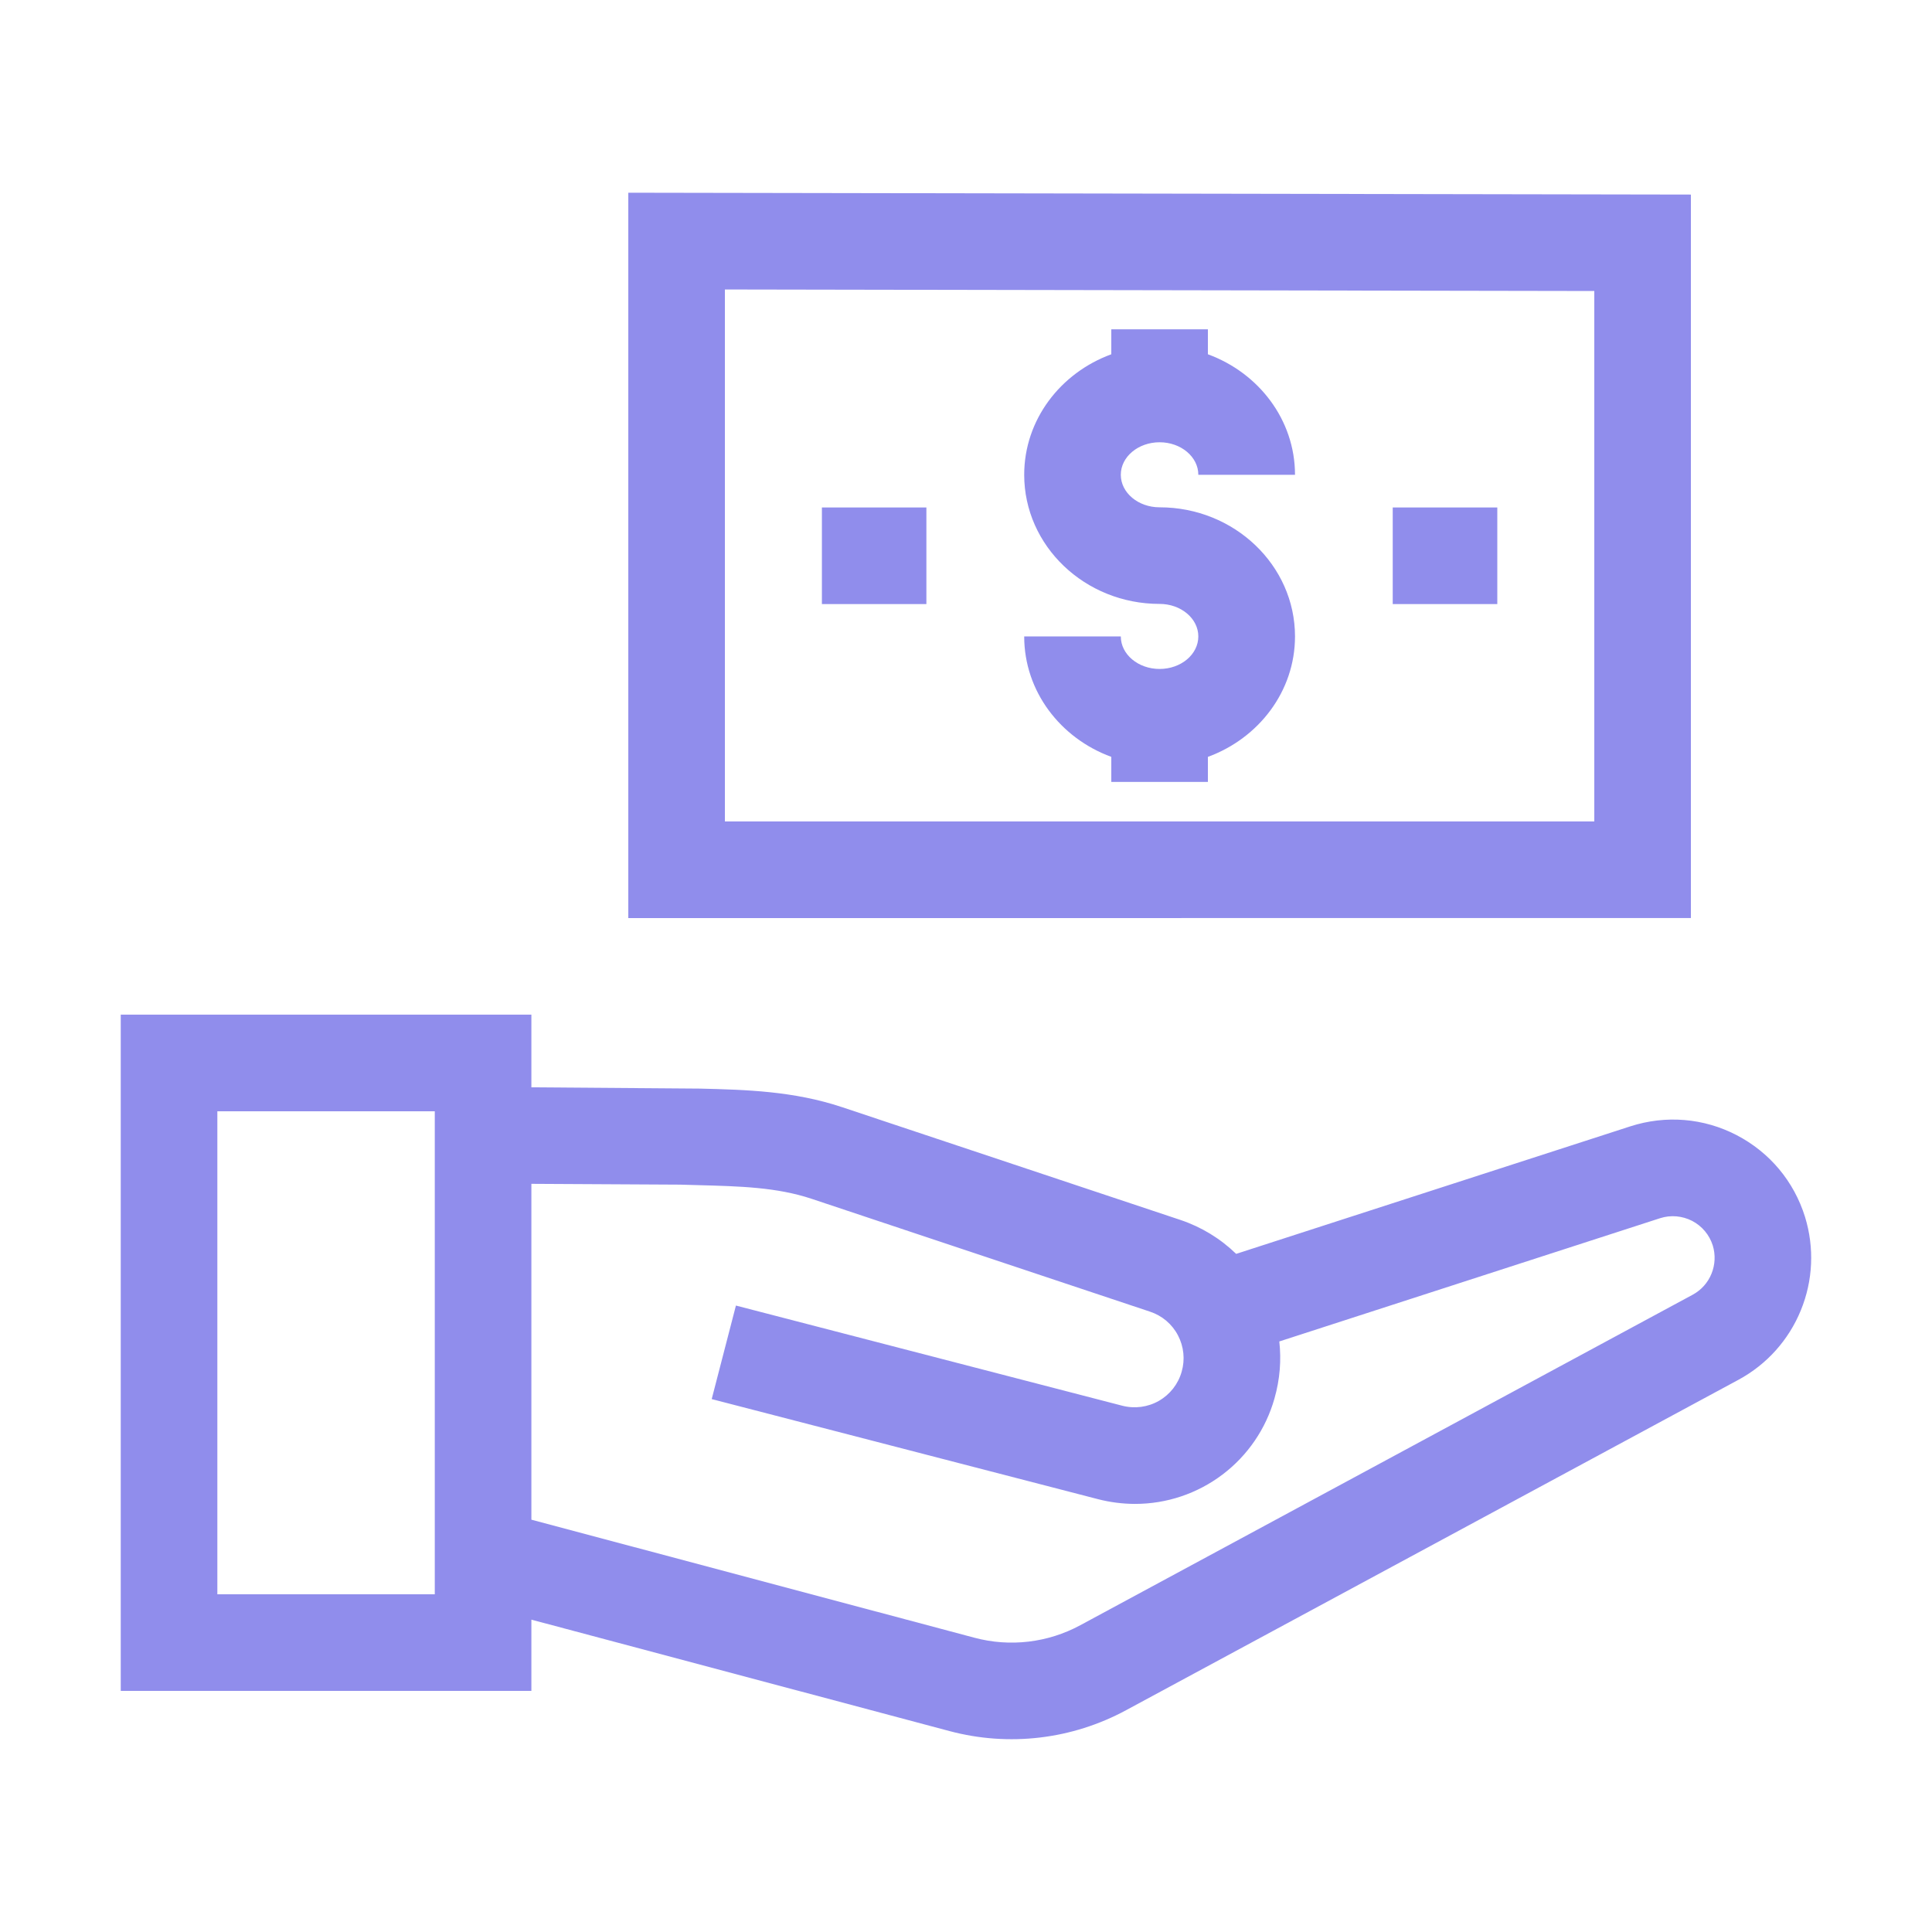 <svg width="24" height="24" viewBox="0 0 24 24" fill="none" xmlns="http://www.w3.org/2000/svg">
<path d="M6.601 20.12L11.795 21.504C12.533 21.701 13.318 21.608 13.99 21.244L21.598 17.139C21.947 16.95 22.221 16.645 22.371 16.276C22.522 15.908 22.54 15.499 22.423 15.118C22.286 14.676 21.984 14.315 21.573 14.101C21.163 13.888 20.693 13.85 20.252 13.992L15.356 15.576C15.16 15.386 14.924 15.242 14.665 15.155L10.459 13.753C9.858 13.553 9.267 13.537 8.695 13.523L6.601 13.507V12.604H1.5V21.005H6.601V20.12ZM8.448 14.716L8.663 14.722C9.192 14.736 9.648 14.748 10.079 14.891L14.286 16.294C14.435 16.343 14.56 16.448 14.633 16.588C14.706 16.727 14.723 16.889 14.679 17.04C14.636 17.193 14.534 17.323 14.396 17.402C14.258 17.481 14.094 17.502 13.94 17.462L9.142 16.218L8.841 17.38L13.639 18.623C13.79 18.662 13.946 18.682 14.101 18.682C14.493 18.682 14.874 18.554 15.187 18.317C15.499 18.081 15.726 17.749 15.832 17.372C15.9 17.134 15.918 16.895 15.892 16.664L20.622 15.133C20.687 15.112 20.756 15.104 20.825 15.11C20.893 15.116 20.959 15.135 21.02 15.166C21.144 15.231 21.235 15.34 21.277 15.473C21.312 15.588 21.306 15.711 21.261 15.822C21.216 15.934 21.133 16.026 21.028 16.083L13.42 20.189C13.017 20.407 12.546 20.463 12.103 20.344L6.601 18.878V14.706L8.448 14.716ZM5.401 19.805H2.7V13.805H5.401V19.805ZM7.805 11.405L21.005 11.404V2.417L7.805 2.394V11.405ZM9.005 3.596L19.805 3.615V10.204L9.005 10.204V3.596Z" fill="#908DEC"/>
<path d="M14.405 5.494C14.67 5.494 14.886 5.675 14.886 5.898H16.087C16.087 5.215 15.636 4.632 15.005 4.401V4.091H13.805V4.401C13.173 4.632 12.723 5.215 12.723 5.898C12.723 6.782 13.477 7.502 14.405 7.502C14.67 7.502 14.886 7.683 14.886 7.906C14.886 8.129 14.671 8.31 14.405 8.31C14.139 8.31 13.923 8.129 13.923 7.906H12.723C12.723 8.588 13.173 9.171 13.805 9.402V9.713H15.005V9.402C15.636 9.171 16.087 8.588 16.087 7.906C16.087 7.021 15.332 6.302 14.405 6.302C14.139 6.302 13.923 6.121 13.923 5.898C13.923 5.675 14.139 5.494 14.405 5.494ZM17.301 6.304H18.6V7.504H17.301V6.304ZM10.21 6.304H11.508V7.504H10.21V6.304Z" fill="#908DEC"/>
</svg>
